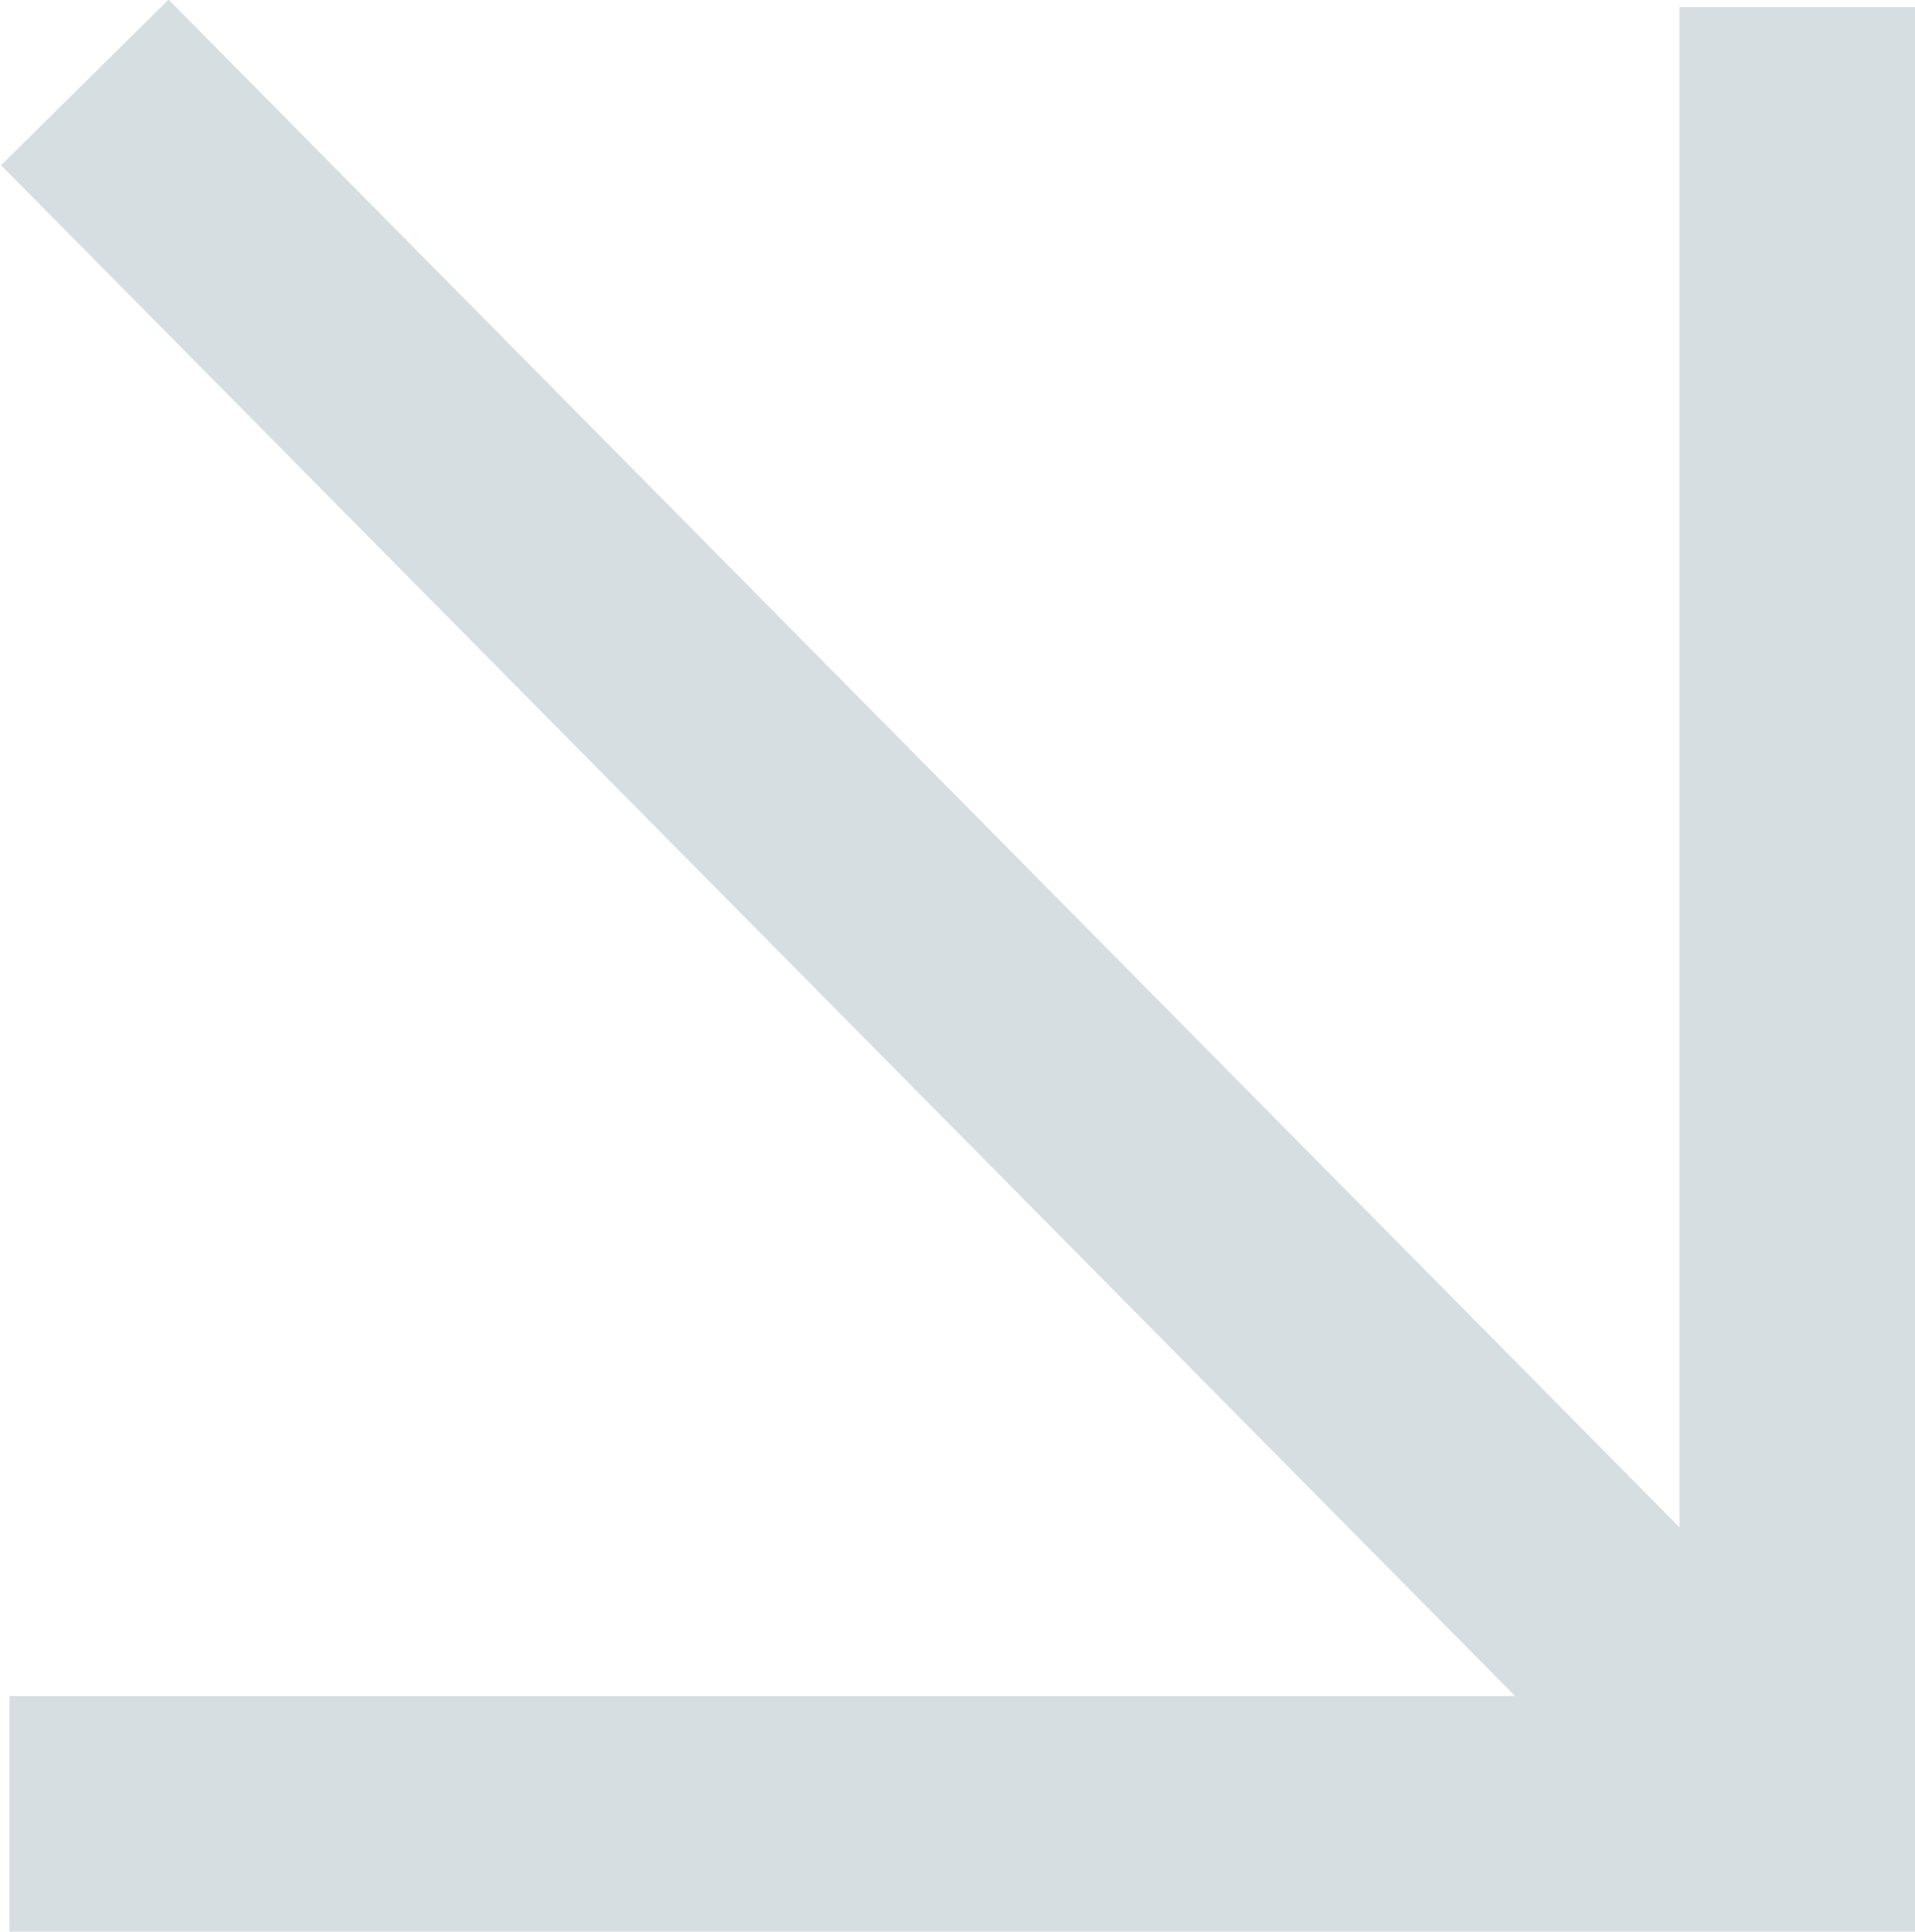 <?xml version="1.0" encoding="UTF-8"?> <svg xmlns="http://www.w3.org/2000/svg" viewBox="0 0 8.13 8.2"><defs><style>.cls-1{fill:none;stroke:#d7dee2;stroke-miterlimit:10;}</style></defs><g id="Слой_2" data-name="Слой 2"><g id="Слой_1-2" data-name="Слой 1"><polyline class="cls-1" points="7.63 0.03 7.63 7.7 0.04 7.7"></polyline><line class="cls-1" x1="0.36" y1="0.35" x2="7.63" y2="7.7"></line></g></g></svg> 
